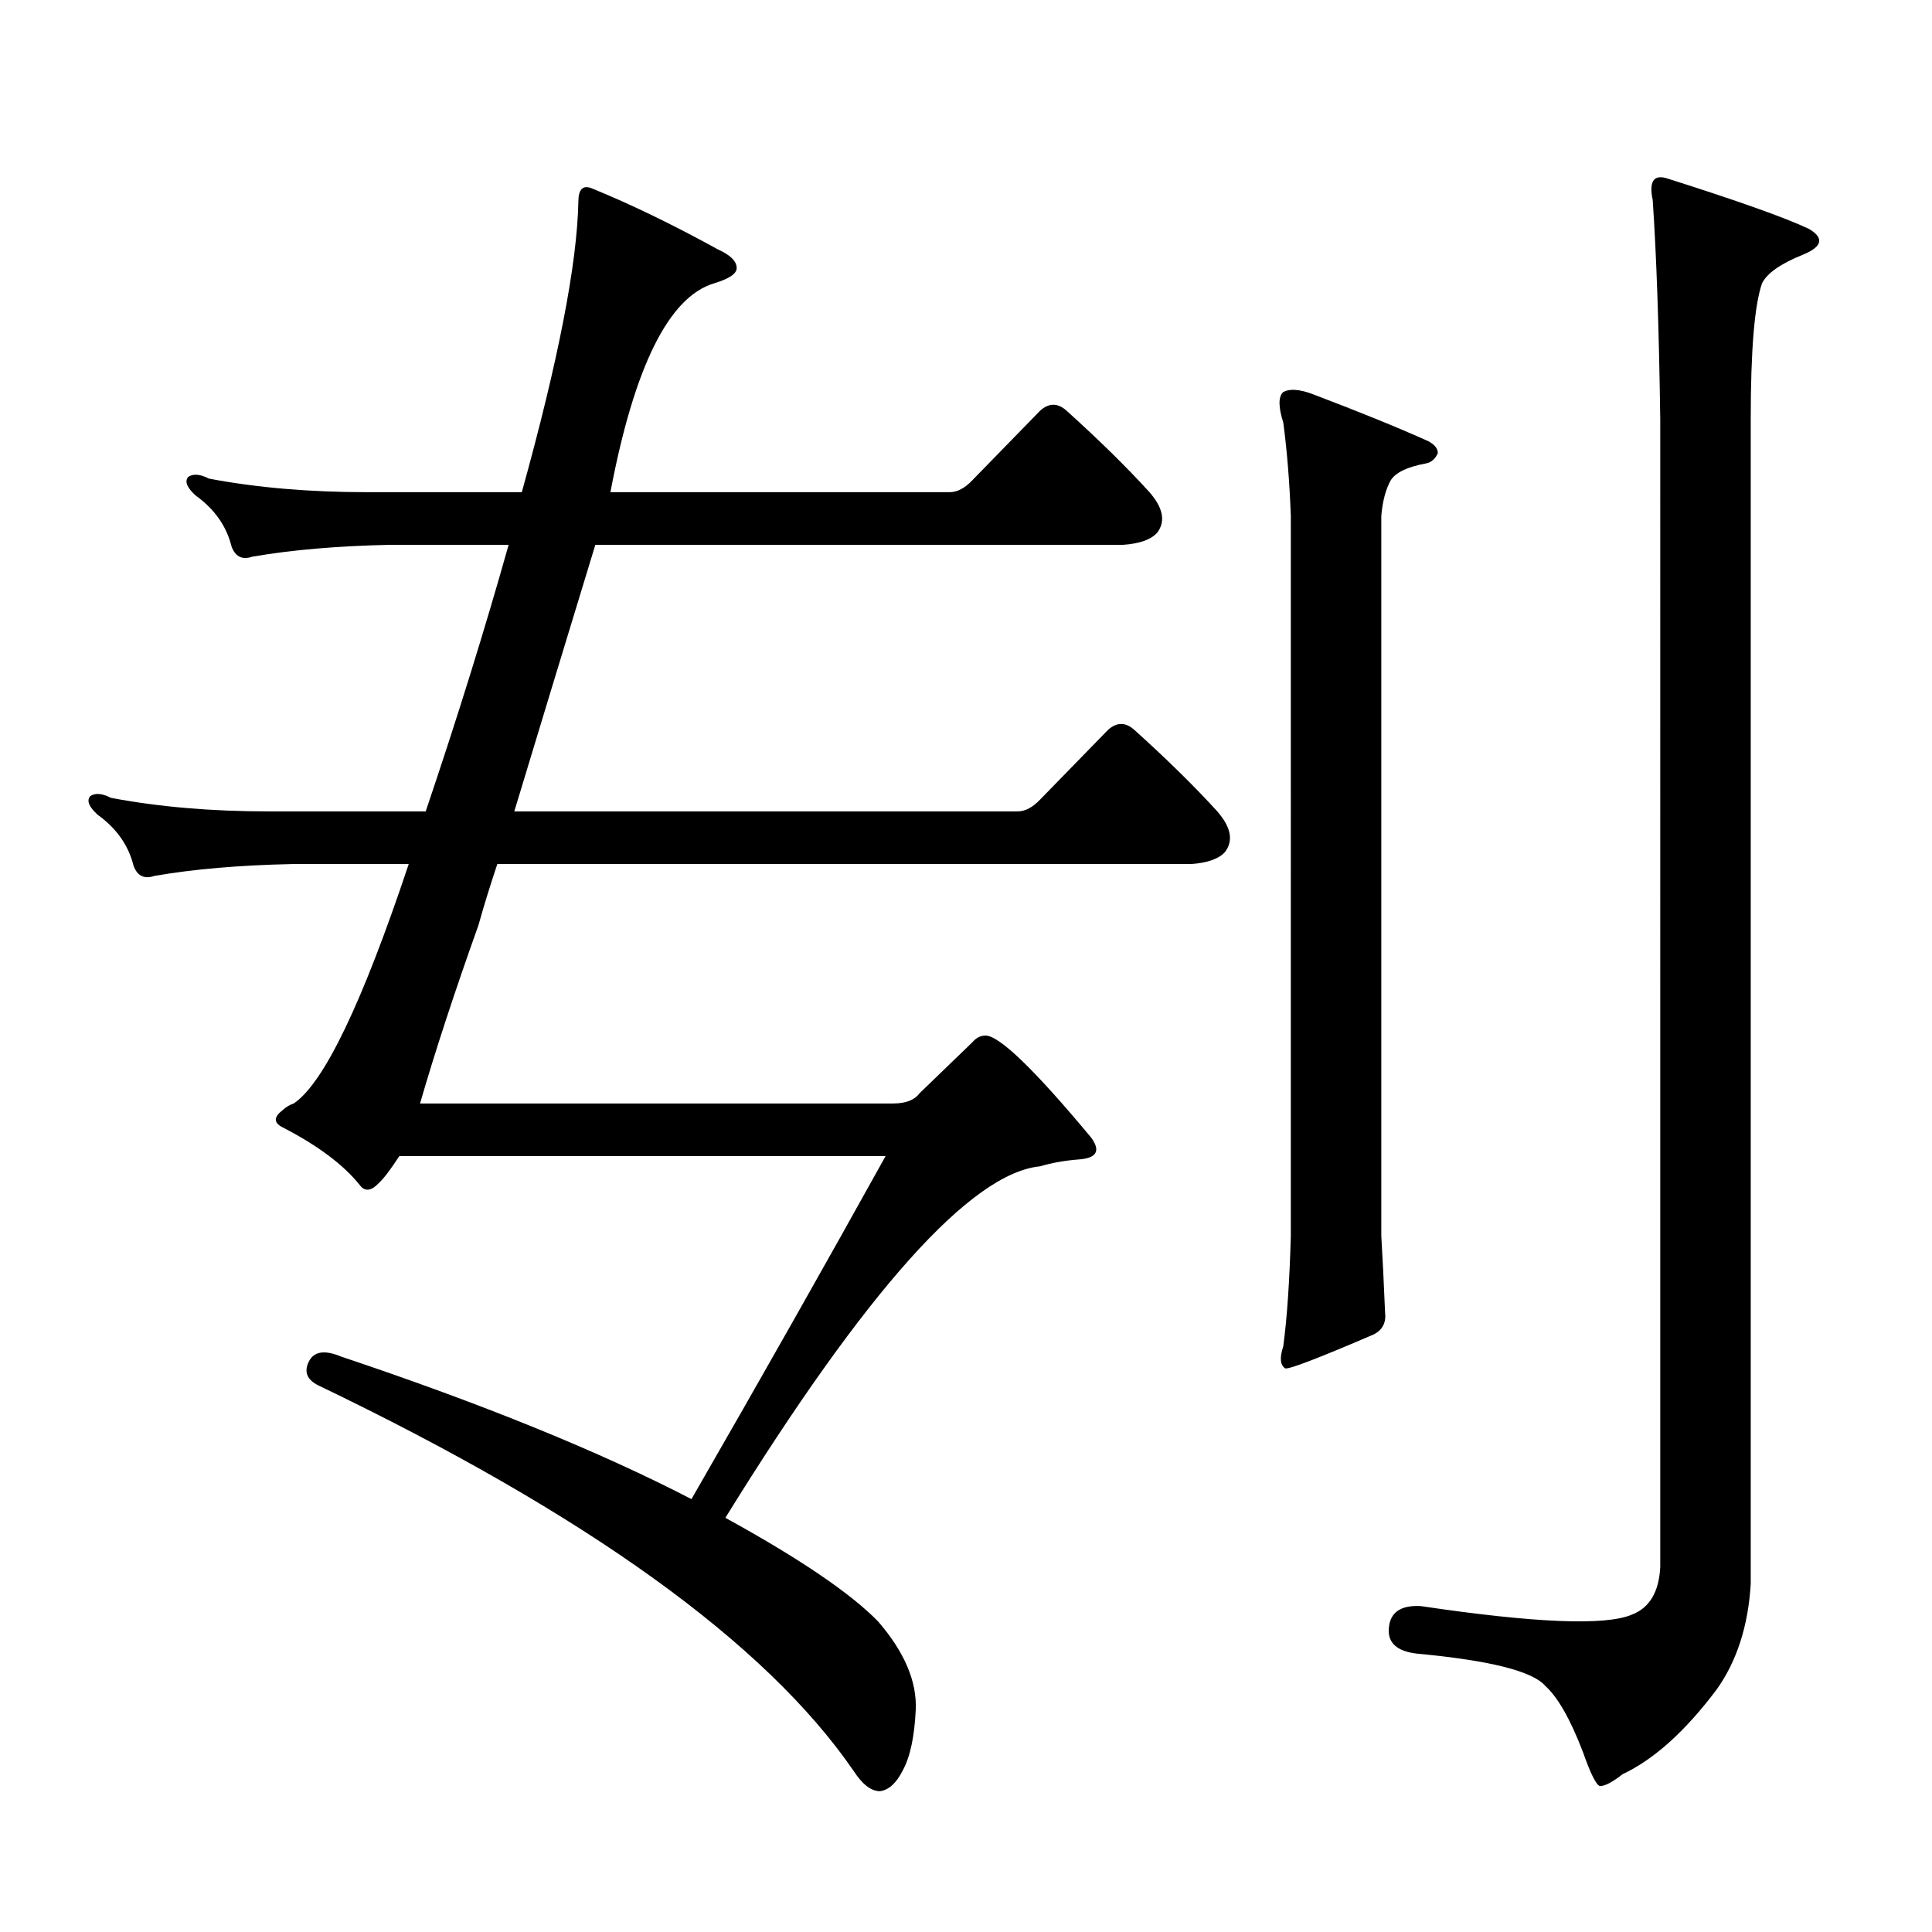 <?xml version="1.0" encoding="utf-8"?>
<!-- Generator: Adobe Illustrator 16.0.0, SVG Export Plug-In . SVG Version: 6.00 Build 0)  -->
<!DOCTYPE svg PUBLIC "-//W3C//DTD SVG 1.1//EN" "http://www.w3.org/Graphics/SVG/1.1/DTD/svg11.dtd">
<svg version="1.1" id="图层_1" xmlns="http://www.w3.org/2000/svg" xmlns:xlink="http://www.w3.org/1999/xlink" x="0px" y="0px"
	 width="1000px" height="1000px" viewBox="0 0 1000 1000" enable-background="new 0 0 1000 1000" xml:space="preserve">
<path d="M454.477,839.227c13.658,15.82,20.152,31.05,19.512,45.703c-0.655,14.063-2.927,24.609-6.829,31.641
	c-3.262,6.44-7.164,9.956-11.707,10.547c-4.558,0-9.115-3.516-13.658-10.547c-45.532-66.22-137.893-132.715-277.066-199.512
	c-5.854-2.925-7.484-7.031-4.878-12.305c2.592-5.273,8.125-6.152,16.585-2.637c73.489,24.609,133.976,49.219,181.459,73.828
	c35.762-62.101,69.267-121.289,100.485-177.539H206.678c-4.558,7.031-8.14,11.728-10.731,14.063
	c-3.902,4.106-7.164,4.395-9.756,0.879c-8.46-10.547-21.798-20.503-39.999-29.883c-4.558-2.335-4.558-5.273,0-8.789
	c1.951-1.758,3.902-2.925,5.854-3.516c15.609-10.547,35.441-51.855,59.511-123.926h-60.486c-27.316,0.591-51.065,2.637-71.218,6.152
	c-5.213,1.758-8.78,0-10.731-5.273c-2.606-10.547-8.78-19.336-18.536-26.367c-4.558-4.093-5.854-7.319-3.902-9.668
	c2.592-1.758,6.174-1.456,10.731,0.879c24.71,4.696,52.026,7.031,81.949,7.031h80.974c16.25-48.038,30.563-94.043,42.926-137.988
	H201.8c-27.316,0.591-51.065,2.637-71.218,6.152c-5.213,1.758-8.78,0-10.731-5.273c-2.606-10.547-8.78-19.336-18.536-26.367
	c-4.558-4.093-5.854-7.319-3.902-9.668c2.592-1.758,6.174-1.456,10.731,0.879c24.71,4.696,52.026,7.031,81.949,7.031h79.998
	c18.856-67.964,28.612-118.062,29.268-150.293c0-6.44,2.271-8.789,6.829-7.031c20.152,8.212,41.95,18.759,65.364,31.641
	c6.494,2.938,9.756,6.152,9.756,9.668c0,2.938-3.902,5.575-11.707,7.91c-23.414,7.031-41.31,43.066-53.657,108.105h175.605
	c3.902,0,7.805-2.046,11.707-6.152l35.121-36.035c4.543-4.093,9.101-4.093,13.658,0c16.905,15.243,31.219,29.306,42.926,42.188
	c7.149,8.212,8.445,15.243,3.902,21.094c-3.262,3.516-9.115,5.575-17.561,6.152H308.139c-16.265,53.325-30.243,99.316-41.95,137.988
	H526.67c3.902,0,7.805-2.046,11.707-6.152l35.121-36.035c4.543-4.093,9.101-4.093,13.658,0
	c16.905,15.243,31.219,29.306,42.926,42.188c7.149,8.212,8.445,15.243,3.902,21.094c-3.262,3.516-9.115,5.575-17.561,6.152H257.408
	c-3.902,11.728-7.164,22.274-9.756,31.641c-12.362,34.579-22.438,65.341-30.243,92.285h244.872c6.494,0,11.052-1.758,13.658-5.273
	l27.316-26.367c1.951-2.335,4.223-3.516,6.829-3.516c7.149,0,25.365,17.578,54.633,52.734c5.198,7.031,2.927,10.849-6.829,11.426
	c-7.164,0.591-13.658,1.758-19.512,3.516c-35.776,3.516-90.089,64.16-162.923,181.934
	C413.822,806.707,440.163,824.573,454.477,839.227z M664.228,202.898c3.247-1.758,8.125-1.456,14.634,0.879
	c24.71,9.38,44.877,17.578,60.486,24.609c3.247,1.758,4.878,3.817,4.878,6.152c-1.311,2.938-3.262,4.696-5.854,5.273
	c-9.756,1.758-15.944,4.696-18.536,8.789c-2.606,4.696-4.237,10.849-4.878,18.457v372.656c0.641,10.547,1.296,23.73,1.951,39.551
	c0.641,5.273-1.311,9.091-5.854,11.426c-28.627,12.305-43.901,18.169-45.853,17.578c-2.606-1.758-2.927-5.562-0.976-11.426
	c1.951-14.64,3.247-33.687,3.902-57.129V267.059c-0.655-17.578-1.951-33.687-3.902-48.34
	C661.621,210.521,661.621,205.247,664.228,202.898z M888.612,874.383c-16.265,21.671-32.529,36.323-48.779,43.945
	c-5.213,4.093-9.115,6.152-11.707,6.152c-1.951-0.591-4.878-6.454-8.78-17.578c-6.509-17.001-13.018-28.427-19.512-34.277
	c-6.509-7.622-28.627-13.184-66.34-16.699c-10.411-1.181-15.289-5.575-14.634-13.184c0.641-8.212,6.174-12.017,16.585-11.426
	c59.176,8.789,95.607,10.245,109.266,4.395c9.101-3.516,13.979-11.728,14.634-24.609V216.961
	c-0.655-46.87-1.951-84.663-3.902-113.379c-1.951-9.366,0.32-13.184,6.829-11.426c37.072,11.728,61.782,20.517,74.145,26.367
	c7.805,4.696,6.829,9.091-2.927,13.184c-11.707,4.696-18.871,9.668-21.463,14.941c-3.902,11.138-5.854,34.579-5.854,70.313v602.93
	C904.862,841.562,899.009,859.729,888.612,874.383z"/>
</svg>
